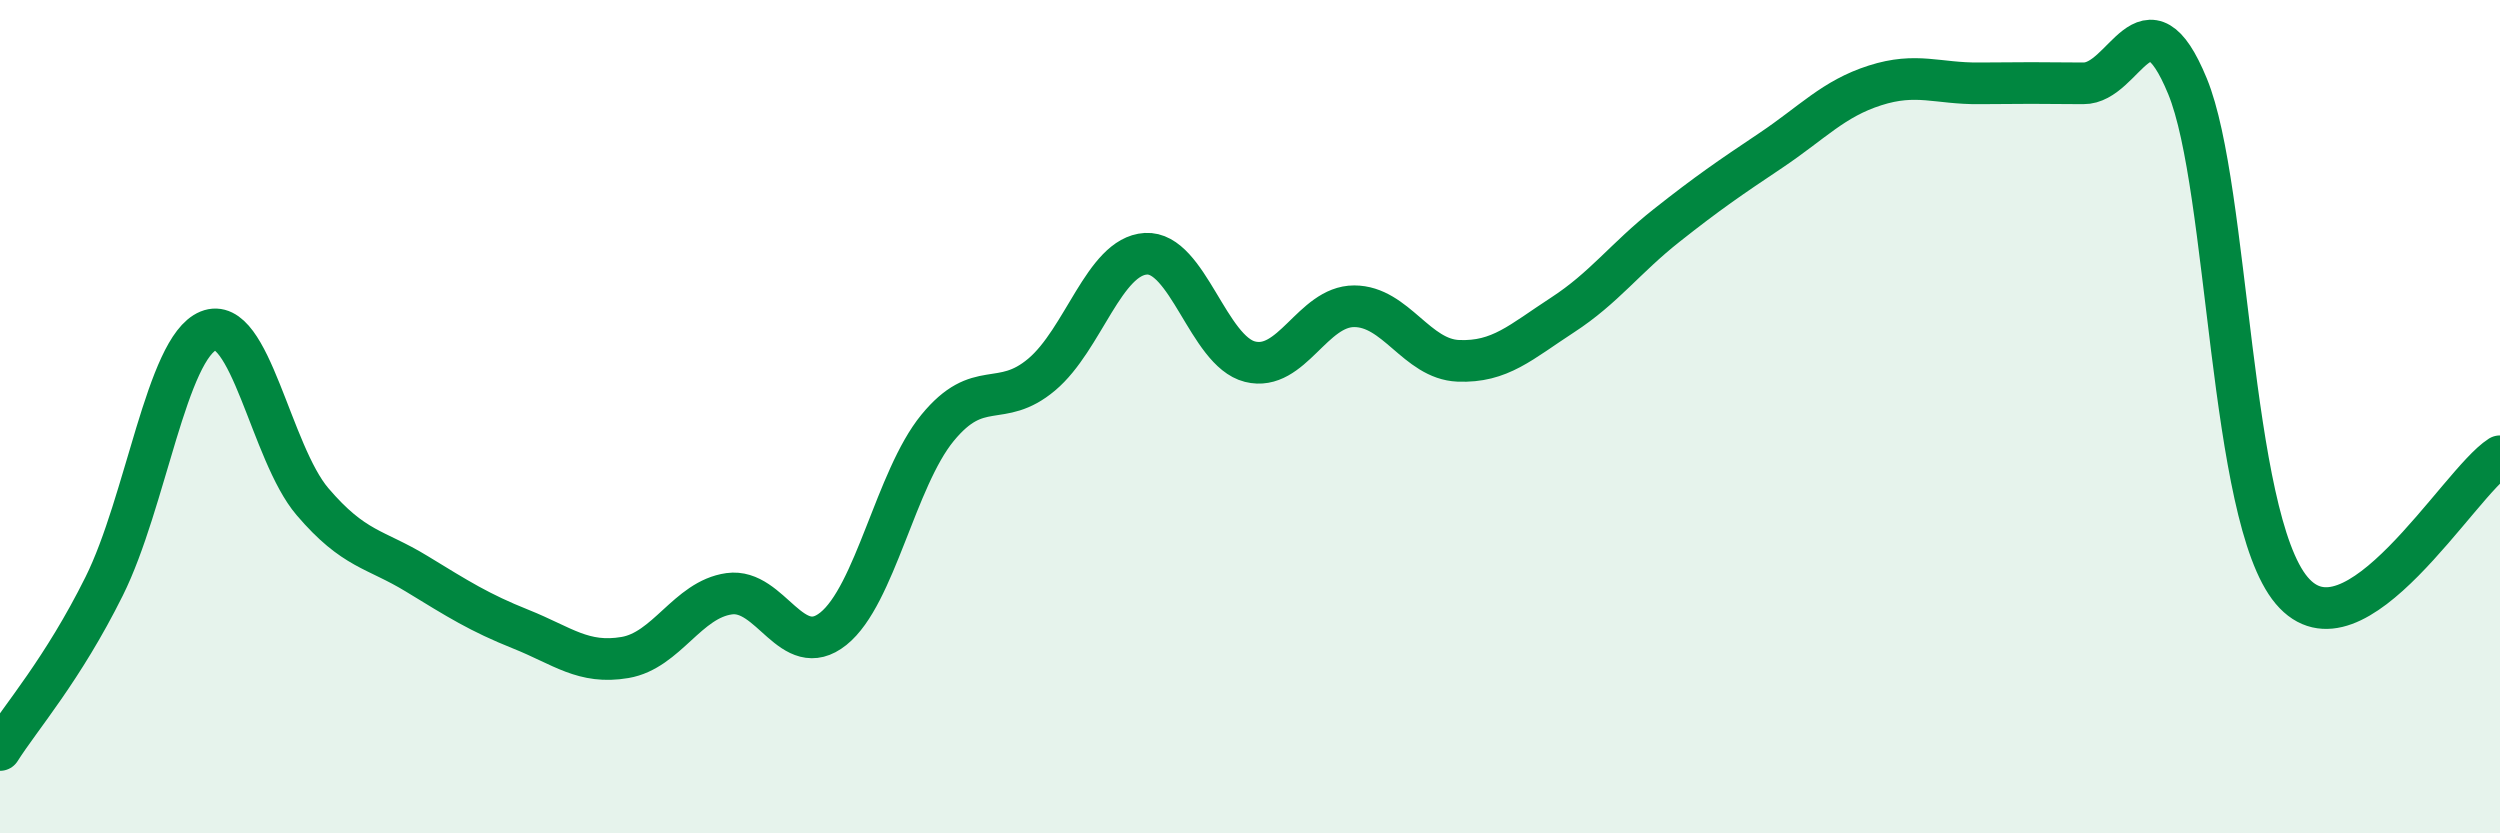 
    <svg width="60" height="20" viewBox="0 0 60 20" xmlns="http://www.w3.org/2000/svg">
      <path
        d="M 0,18 C 0.5,17.21 1.5,16.08 2.5,14.07 C 3.5,12.06 4,8.35 5,7.94 C 6,7.53 6.5,10.87 7.5,12.04 C 8.5,13.21 9,13.16 10,13.77 C 11,14.38 11.5,14.7 12.5,15.1 C 13.5,15.5 14,15.95 15,15.78 C 16,15.61 16.5,14.39 17.5,14.25 C 18.5,14.11 19,15.89 20,15.09 C 21,14.29 21.5,11.49 22.5,10.27 C 23.5,9.05 24,9.83 25,8.99 C 26,8.15 26.5,6.15 27.5,6.09 C 28.5,6.03 29,8.43 30,8.68 C 31,8.93 31.5,7.35 32.5,7.35 C 33.5,7.35 34,8.62 35,8.66 C 36,8.7 36.5,8.21 37.5,7.56 C 38.5,6.91 39,6.2 40,5.41 C 41,4.62 41.5,4.28 42.5,3.61 C 43.5,2.94 44,2.37 45,2.05 C 46,1.73 46.5,2.01 47.5,2 C 48.5,1.99 49,1.99 50,2 C 51,2.01 51.5,-0.36 52.5,2.07 C 53.5,4.5 53.5,12.39 55,14.17 C 56.5,15.95 59,11.59 60,10.95L60 20L0 20Z"
        fill="#008740"
        opacity="0.1"
        stroke-linecap="round"
        stroke-linejoin="round"
      />
      <path
        d="M 0,18 C 0.5,17.21 1.5,16.08 2.5,14.07 C 3.5,12.06 4,8.35 5,7.94 C 6,7.53 6.5,10.87 7.5,12.04 C 8.5,13.21 9,13.16 10,13.77 C 11,14.38 11.5,14.7 12.5,15.1 C 13.5,15.5 14,15.95 15,15.78 C 16,15.61 16.5,14.39 17.5,14.25 C 18.5,14.11 19,15.89 20,15.09 C 21,14.29 21.5,11.49 22.5,10.27 C 23.5,9.05 24,9.83 25,8.99 C 26,8.15 26.5,6.15 27.5,6.09 C 28.5,6.03 29,8.43 30,8.68 C 31,8.93 31.5,7.35 32.5,7.35 C 33.5,7.35 34,8.62 35,8.66 C 36,8.7 36.5,8.21 37.5,7.56 C 38.5,6.91 39,6.2 40,5.41 C 41,4.62 41.5,4.28 42.5,3.61 C 43.5,2.94 44,2.37 45,2.05 C 46,1.73 46.5,2.01 47.5,2 C 48.5,1.99 49,1.99 50,2 C 51,2.01 51.5,-0.36 52.5,2.07 C 53.5,4.5 53.5,12.39 55,14.17 C 56.5,15.95 59,11.59 60,10.95"
        stroke="#008740"
        stroke-width="1"
        fill="none"
        stroke-linecap="round"
        stroke-linejoin="round"
      />
    </svg>
  